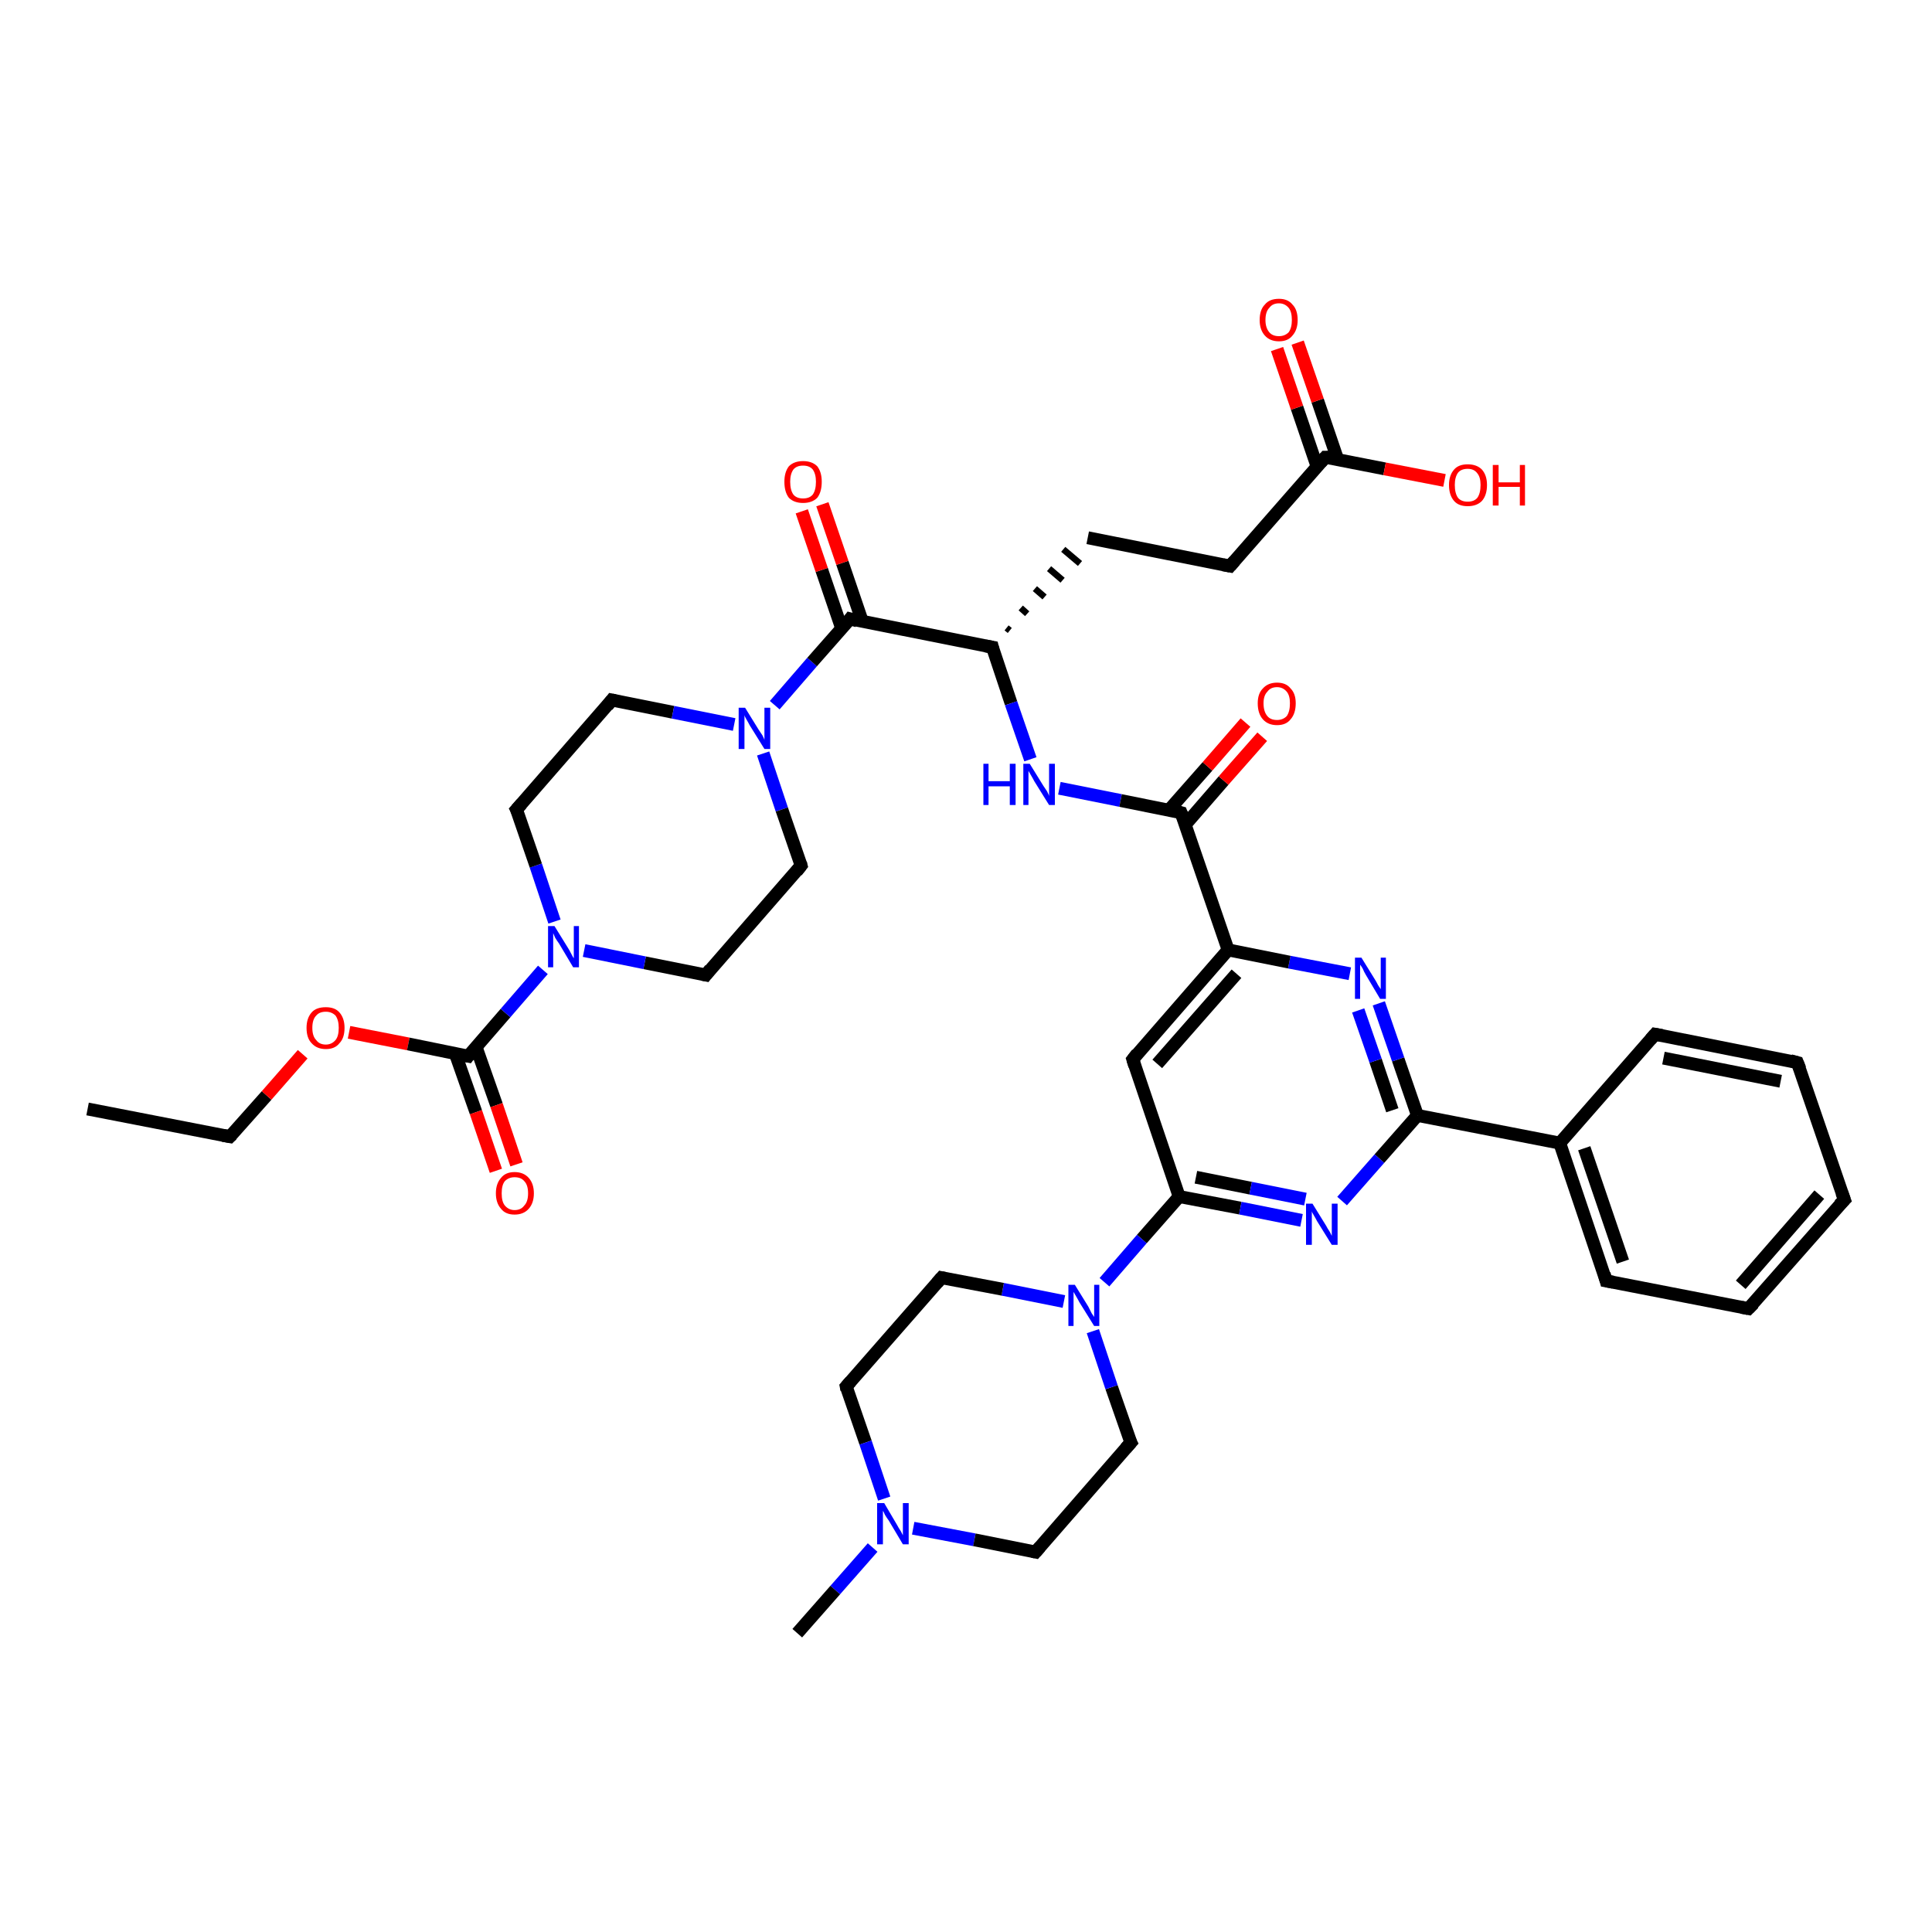 <?xml version='1.0' encoding='iso-8859-1'?>
<svg version='1.1' baseProfile='full'
              xmlns='http://www.w3.org/2000/svg'
                      xmlns:rdkit='http://www.rdkit.org/xml'
                      xmlns:xlink='http://www.w3.org/1999/xlink'
                  xml:space='preserve'
width='300px' height='300px' viewBox='0 0 300 300'>
<!-- END OF HEADER -->
<rect style='opacity:1.0;fill:#FFFFFF;stroke:none' width='300.0' height='300.0' x='0.0' y='0.0'> </rect>
<path class='bond-0 atom-0 atom-1' d='M 13.6,172.2 L 35.7,176.5' style='fill:none;fill-rule:evenodd;stroke:#000000;stroke-width:2.0px;stroke-linecap:butt;stroke-linejoin:miter;stroke-opacity:1' />
<path class='bond-1 atom-1 atom-2' d='M 35.7,176.5 L 41.4,170.1' style='fill:none;fill-rule:evenodd;stroke:#000000;stroke-width:2.0px;stroke-linecap:butt;stroke-linejoin:miter;stroke-opacity:1' />
<path class='bond-1 atom-1 atom-2' d='M 41.4,170.1 L 47.0,163.7' style='fill:none;fill-rule:evenodd;stroke:#FF0000;stroke-width:2.0px;stroke-linecap:butt;stroke-linejoin:miter;stroke-opacity:1' />
<path class='bond-2 atom-2 atom-3' d='M 54.2,160.3 L 63.4,162.1' style='fill:none;fill-rule:evenodd;stroke:#FF0000;stroke-width:2.0px;stroke-linecap:butt;stroke-linejoin:miter;stroke-opacity:1' />
<path class='bond-2 atom-2 atom-3' d='M 63.4,162.1 L 72.7,164.0' style='fill:none;fill-rule:evenodd;stroke:#000000;stroke-width:2.0px;stroke-linecap:butt;stroke-linejoin:miter;stroke-opacity:1' />
<path class='bond-3 atom-3 atom-4' d='M 70.7,163.6 L 73.9,172.7' style='fill:none;fill-rule:evenodd;stroke:#000000;stroke-width:2.0px;stroke-linecap:butt;stroke-linejoin:miter;stroke-opacity:1' />
<path class='bond-3 atom-3 atom-4' d='M 73.9,172.7 L 77.0,181.8' style='fill:none;fill-rule:evenodd;stroke:#FF0000;stroke-width:2.0px;stroke-linecap:butt;stroke-linejoin:miter;stroke-opacity:1' />
<path class='bond-3 atom-3 atom-4' d='M 73.9,162.5 L 77.1,171.6' style='fill:none;fill-rule:evenodd;stroke:#000000;stroke-width:2.0px;stroke-linecap:butt;stroke-linejoin:miter;stroke-opacity:1' />
<path class='bond-3 atom-3 atom-4' d='M 77.1,171.6 L 80.2,180.8' style='fill:none;fill-rule:evenodd;stroke:#FF0000;stroke-width:2.0px;stroke-linecap:butt;stroke-linejoin:miter;stroke-opacity:1' />
<path class='bond-4 atom-3 atom-5' d='M 72.7,164.0 L 78.5,157.3' style='fill:none;fill-rule:evenodd;stroke:#000000;stroke-width:2.0px;stroke-linecap:butt;stroke-linejoin:miter;stroke-opacity:1' />
<path class='bond-4 atom-3 atom-5' d='M 78.5,157.3 L 84.3,150.6' style='fill:none;fill-rule:evenodd;stroke:#0000FF;stroke-width:2.0px;stroke-linecap:butt;stroke-linejoin:miter;stroke-opacity:1' />
<path class='bond-5 atom-5 atom-6' d='M 86.1,143.1 L 83.2,134.4' style='fill:none;fill-rule:evenodd;stroke:#0000FF;stroke-width:2.0px;stroke-linecap:butt;stroke-linejoin:miter;stroke-opacity:1' />
<path class='bond-5 atom-5 atom-6' d='M 83.2,134.4 L 80.2,125.7' style='fill:none;fill-rule:evenodd;stroke:#000000;stroke-width:2.0px;stroke-linecap:butt;stroke-linejoin:miter;stroke-opacity:1' />
<path class='bond-6 atom-6 atom-7' d='M 80.2,125.7 L 95.0,108.7' style='fill:none;fill-rule:evenodd;stroke:#000000;stroke-width:2.0px;stroke-linecap:butt;stroke-linejoin:miter;stroke-opacity:1' />
<path class='bond-7 atom-7 atom-8' d='M 95.0,108.7 L 104.5,110.6' style='fill:none;fill-rule:evenodd;stroke:#000000;stroke-width:2.0px;stroke-linecap:butt;stroke-linejoin:miter;stroke-opacity:1' />
<path class='bond-7 atom-7 atom-8' d='M 104.5,110.6 L 114.0,112.5' style='fill:none;fill-rule:evenodd;stroke:#0000FF;stroke-width:2.0px;stroke-linecap:butt;stroke-linejoin:miter;stroke-opacity:1' />
<path class='bond-8 atom-8 atom-9' d='M 118.5,117.0 L 121.4,125.7' style='fill:none;fill-rule:evenodd;stroke:#0000FF;stroke-width:2.0px;stroke-linecap:butt;stroke-linejoin:miter;stroke-opacity:1' />
<path class='bond-8 atom-8 atom-9' d='M 121.4,125.7 L 124.4,134.4' style='fill:none;fill-rule:evenodd;stroke:#000000;stroke-width:2.0px;stroke-linecap:butt;stroke-linejoin:miter;stroke-opacity:1' />
<path class='bond-9 atom-9 atom-10' d='M 124.4,134.4 L 109.6,151.4' style='fill:none;fill-rule:evenodd;stroke:#000000;stroke-width:2.0px;stroke-linecap:butt;stroke-linejoin:miter;stroke-opacity:1' />
<path class='bond-10 atom-8 atom-11' d='M 120.3,109.5 L 126.1,102.8' style='fill:none;fill-rule:evenodd;stroke:#0000FF;stroke-width:2.0px;stroke-linecap:butt;stroke-linejoin:miter;stroke-opacity:1' />
<path class='bond-10 atom-8 atom-11' d='M 126.1,102.8 L 132.0,96.1' style='fill:none;fill-rule:evenodd;stroke:#000000;stroke-width:2.0px;stroke-linecap:butt;stroke-linejoin:miter;stroke-opacity:1' />
<path class='bond-11 atom-11 atom-12' d='M 133.9,96.5 L 130.8,87.4' style='fill:none;fill-rule:evenodd;stroke:#000000;stroke-width:2.0px;stroke-linecap:butt;stroke-linejoin:miter;stroke-opacity:1' />
<path class='bond-11 atom-11 atom-12' d='M 130.8,87.4 L 127.7,78.3' style='fill:none;fill-rule:evenodd;stroke:#FF0000;stroke-width:2.0px;stroke-linecap:butt;stroke-linejoin:miter;stroke-opacity:1' />
<path class='bond-11 atom-11 atom-12' d='M 130.7,97.6 L 127.6,88.5' style='fill:none;fill-rule:evenodd;stroke:#000000;stroke-width:2.0px;stroke-linecap:butt;stroke-linejoin:miter;stroke-opacity:1' />
<path class='bond-11 atom-11 atom-12' d='M 127.6,88.5 L 124.5,79.4' style='fill:none;fill-rule:evenodd;stroke:#FF0000;stroke-width:2.0px;stroke-linecap:butt;stroke-linejoin:miter;stroke-opacity:1' />
<path class='bond-12 atom-11 atom-13' d='M 132.0,96.1 L 154.1,100.5' style='fill:none;fill-rule:evenodd;stroke:#000000;stroke-width:2.0px;stroke-linecap:butt;stroke-linejoin:miter;stroke-opacity:1' />
<path class='bond-13 atom-13 atom-14' d='M 156.8,97.9 L 156.3,97.5' style='fill:none;fill-rule:evenodd;stroke:#000000;stroke-width:1.0px;stroke-linecap:butt;stroke-linejoin:miter;stroke-opacity:1' />
<path class='bond-13 atom-13 atom-14' d='M 159.5,95.3 L 158.5,94.4' style='fill:none;fill-rule:evenodd;stroke:#000000;stroke-width:1.0px;stroke-linecap:butt;stroke-linejoin:miter;stroke-opacity:1' />
<path class='bond-13 atom-13 atom-14' d='M 162.2,92.7 L 160.7,91.4' style='fill:none;fill-rule:evenodd;stroke:#000000;stroke-width:1.0px;stroke-linecap:butt;stroke-linejoin:miter;stroke-opacity:1' />
<path class='bond-13 atom-13 atom-14' d='M 165.0,90.1 L 162.9,88.3' style='fill:none;fill-rule:evenodd;stroke:#000000;stroke-width:1.0px;stroke-linecap:butt;stroke-linejoin:miter;stroke-opacity:1' />
<path class='bond-13 atom-13 atom-14' d='M 167.7,87.5 L 165.1,85.3' style='fill:none;fill-rule:evenodd;stroke:#000000;stroke-width:1.0px;stroke-linecap:butt;stroke-linejoin:miter;stroke-opacity:1' />
<path class='bond-14 atom-14 atom-15' d='M 168.9,83.5 L 191.0,87.9' style='fill:none;fill-rule:evenodd;stroke:#000000;stroke-width:2.0px;stroke-linecap:butt;stroke-linejoin:miter;stroke-opacity:1' />
<path class='bond-15 atom-15 atom-16' d='M 191.0,87.9 L 205.8,71.0' style='fill:none;fill-rule:evenodd;stroke:#000000;stroke-width:2.0px;stroke-linecap:butt;stroke-linejoin:miter;stroke-opacity:1' />
<path class='bond-16 atom-16 atom-17' d='M 205.8,71.0 L 215.0,72.8' style='fill:none;fill-rule:evenodd;stroke:#000000;stroke-width:2.0px;stroke-linecap:butt;stroke-linejoin:miter;stroke-opacity:1' />
<path class='bond-16 atom-16 atom-17' d='M 215.0,72.8 L 224.3,74.6' style='fill:none;fill-rule:evenodd;stroke:#FF0000;stroke-width:2.0px;stroke-linecap:butt;stroke-linejoin:miter;stroke-opacity:1' />
<path class='bond-17 atom-16 atom-18' d='M 207.7,71.3 L 204.6,62.2' style='fill:none;fill-rule:evenodd;stroke:#000000;stroke-width:2.0px;stroke-linecap:butt;stroke-linejoin:miter;stroke-opacity:1' />
<path class='bond-17 atom-16 atom-18' d='M 204.6,62.2 L 201.5,53.2' style='fill:none;fill-rule:evenodd;stroke:#FF0000;stroke-width:2.0px;stroke-linecap:butt;stroke-linejoin:miter;stroke-opacity:1' />
<path class='bond-17 atom-16 atom-18' d='M 204.5,72.4 L 201.4,63.3' style='fill:none;fill-rule:evenodd;stroke:#000000;stroke-width:2.0px;stroke-linecap:butt;stroke-linejoin:miter;stroke-opacity:1' />
<path class='bond-17 atom-16 atom-18' d='M 201.4,63.3 L 198.3,54.2' style='fill:none;fill-rule:evenodd;stroke:#FF0000;stroke-width:2.0px;stroke-linecap:butt;stroke-linejoin:miter;stroke-opacity:1' />
<path class='bond-18 atom-13 atom-19' d='M 154.1,100.5 L 157.0,109.2' style='fill:none;fill-rule:evenodd;stroke:#000000;stroke-width:2.0px;stroke-linecap:butt;stroke-linejoin:miter;stroke-opacity:1' />
<path class='bond-18 atom-13 atom-19' d='M 157.0,109.2 L 160.0,117.9' style='fill:none;fill-rule:evenodd;stroke:#0000FF;stroke-width:2.0px;stroke-linecap:butt;stroke-linejoin:miter;stroke-opacity:1' />
<path class='bond-19 atom-19 atom-20' d='M 164.5,122.4 L 174.0,124.3' style='fill:none;fill-rule:evenodd;stroke:#0000FF;stroke-width:2.0px;stroke-linecap:butt;stroke-linejoin:miter;stroke-opacity:1' />
<path class='bond-19 atom-19 atom-20' d='M 174.0,124.3 L 183.4,126.2' style='fill:none;fill-rule:evenodd;stroke:#000000;stroke-width:2.0px;stroke-linecap:butt;stroke-linejoin:miter;stroke-opacity:1' />
<path class='bond-20 atom-20 atom-21' d='M 184.1,128.0 L 190.0,121.2' style='fill:none;fill-rule:evenodd;stroke:#000000;stroke-width:2.0px;stroke-linecap:butt;stroke-linejoin:miter;stroke-opacity:1' />
<path class='bond-20 atom-20 atom-21' d='M 190.0,121.2 L 196.0,114.4' style='fill:none;fill-rule:evenodd;stroke:#FF0000;stroke-width:2.0px;stroke-linecap:butt;stroke-linejoin:miter;stroke-opacity:1' />
<path class='bond-20 atom-20 atom-21' d='M 181.5,125.8 L 187.5,119.0' style='fill:none;fill-rule:evenodd;stroke:#000000;stroke-width:2.0px;stroke-linecap:butt;stroke-linejoin:miter;stroke-opacity:1' />
<path class='bond-20 atom-20 atom-21' d='M 187.5,119.0 L 193.4,112.2' style='fill:none;fill-rule:evenodd;stroke:#FF0000;stroke-width:2.0px;stroke-linecap:butt;stroke-linejoin:miter;stroke-opacity:1' />
<path class='bond-21 atom-20 atom-22' d='M 183.4,126.2 L 190.7,147.5' style='fill:none;fill-rule:evenodd;stroke:#000000;stroke-width:2.0px;stroke-linecap:butt;stroke-linejoin:miter;stroke-opacity:1' />
<path class='bond-22 atom-22 atom-23' d='M 190.7,147.5 L 175.9,164.5' style='fill:none;fill-rule:evenodd;stroke:#000000;stroke-width:2.0px;stroke-linecap:butt;stroke-linejoin:miter;stroke-opacity:1' />
<path class='bond-22 atom-22 atom-23' d='M 192.0,151.2 L 179.7,165.2' style='fill:none;fill-rule:evenodd;stroke:#000000;stroke-width:2.0px;stroke-linecap:butt;stroke-linejoin:miter;stroke-opacity:1' />
<path class='bond-23 atom-23 atom-24' d='M 175.9,164.5 L 183.1,185.8' style='fill:none;fill-rule:evenodd;stroke:#000000;stroke-width:2.0px;stroke-linecap:butt;stroke-linejoin:miter;stroke-opacity:1' />
<path class='bond-24 atom-24 atom-25' d='M 183.1,185.8 L 192.6,187.6' style='fill:none;fill-rule:evenodd;stroke:#000000;stroke-width:2.0px;stroke-linecap:butt;stroke-linejoin:miter;stroke-opacity:1' />
<path class='bond-24 atom-24 atom-25' d='M 192.6,187.6 L 202.1,189.5' style='fill:none;fill-rule:evenodd;stroke:#0000FF;stroke-width:2.0px;stroke-linecap:butt;stroke-linejoin:miter;stroke-opacity:1' />
<path class='bond-24 atom-24 atom-25' d='M 185.7,182.8 L 194.2,184.5' style='fill:none;fill-rule:evenodd;stroke:#000000;stroke-width:2.0px;stroke-linecap:butt;stroke-linejoin:miter;stroke-opacity:1' />
<path class='bond-24 atom-24 atom-25' d='M 194.2,184.5 L 202.7,186.2' style='fill:none;fill-rule:evenodd;stroke:#0000FF;stroke-width:2.0px;stroke-linecap:butt;stroke-linejoin:miter;stroke-opacity:1' />
<path class='bond-25 atom-25 atom-26' d='M 208.4,186.5 L 214.2,179.9' style='fill:none;fill-rule:evenodd;stroke:#0000FF;stroke-width:2.0px;stroke-linecap:butt;stroke-linejoin:miter;stroke-opacity:1' />
<path class='bond-25 atom-25 atom-26' d='M 214.2,179.9 L 220.1,173.2' style='fill:none;fill-rule:evenodd;stroke:#000000;stroke-width:2.0px;stroke-linecap:butt;stroke-linejoin:miter;stroke-opacity:1' />
<path class='bond-26 atom-26 atom-27' d='M 220.1,173.2 L 217.1,164.5' style='fill:none;fill-rule:evenodd;stroke:#000000;stroke-width:2.0px;stroke-linecap:butt;stroke-linejoin:miter;stroke-opacity:1' />
<path class='bond-26 atom-26 atom-27' d='M 217.1,164.5 L 214.1,155.8' style='fill:none;fill-rule:evenodd;stroke:#0000FF;stroke-width:2.0px;stroke-linecap:butt;stroke-linejoin:miter;stroke-opacity:1' />
<path class='bond-26 atom-26 atom-27' d='M 216.2,172.4 L 213.6,164.7' style='fill:none;fill-rule:evenodd;stroke:#000000;stroke-width:2.0px;stroke-linecap:butt;stroke-linejoin:miter;stroke-opacity:1' />
<path class='bond-26 atom-26 atom-27' d='M 213.6,164.7 L 210.9,156.9' style='fill:none;fill-rule:evenodd;stroke:#0000FF;stroke-width:2.0px;stroke-linecap:butt;stroke-linejoin:miter;stroke-opacity:1' />
<path class='bond-27 atom-26 atom-28' d='M 220.1,173.2 L 242.2,177.5' style='fill:none;fill-rule:evenodd;stroke:#000000;stroke-width:2.0px;stroke-linecap:butt;stroke-linejoin:miter;stroke-opacity:1' />
<path class='bond-28 atom-28 atom-29' d='M 242.2,177.5 L 249.4,198.9' style='fill:none;fill-rule:evenodd;stroke:#000000;stroke-width:2.0px;stroke-linecap:butt;stroke-linejoin:miter;stroke-opacity:1' />
<path class='bond-28 atom-28 atom-29' d='M 246.0,178.3 L 252.0,195.9' style='fill:none;fill-rule:evenodd;stroke:#000000;stroke-width:2.0px;stroke-linecap:butt;stroke-linejoin:miter;stroke-opacity:1' />
<path class='bond-29 atom-29 atom-30' d='M 249.4,198.9 L 271.5,203.2' style='fill:none;fill-rule:evenodd;stroke:#000000;stroke-width:2.0px;stroke-linecap:butt;stroke-linejoin:miter;stroke-opacity:1' />
<path class='bond-30 atom-30 atom-31' d='M 271.5,203.2 L 286.4,186.3' style='fill:none;fill-rule:evenodd;stroke:#000000;stroke-width:2.0px;stroke-linecap:butt;stroke-linejoin:miter;stroke-opacity:1' />
<path class='bond-30 atom-30 atom-31' d='M 270.3,199.5 L 282.5,185.5' style='fill:none;fill-rule:evenodd;stroke:#000000;stroke-width:2.0px;stroke-linecap:butt;stroke-linejoin:miter;stroke-opacity:1' />
<path class='bond-31 atom-31 atom-32' d='M 286.4,186.3 L 279.1,165.0' style='fill:none;fill-rule:evenodd;stroke:#000000;stroke-width:2.0px;stroke-linecap:butt;stroke-linejoin:miter;stroke-opacity:1' />
<path class='bond-32 atom-32 atom-33' d='M 279.1,165.0 L 257.0,160.6' style='fill:none;fill-rule:evenodd;stroke:#000000;stroke-width:2.0px;stroke-linecap:butt;stroke-linejoin:miter;stroke-opacity:1' />
<path class='bond-32 atom-32 atom-33' d='M 276.5,167.9 L 258.3,164.3' style='fill:none;fill-rule:evenodd;stroke:#000000;stroke-width:2.0px;stroke-linecap:butt;stroke-linejoin:miter;stroke-opacity:1' />
<path class='bond-33 atom-24 atom-34' d='M 183.1,185.8 L 177.3,192.4' style='fill:none;fill-rule:evenodd;stroke:#000000;stroke-width:2.0px;stroke-linecap:butt;stroke-linejoin:miter;stroke-opacity:1' />
<path class='bond-33 atom-24 atom-34' d='M 177.3,192.4 L 171.5,199.1' style='fill:none;fill-rule:evenodd;stroke:#0000FF;stroke-width:2.0px;stroke-linecap:butt;stroke-linejoin:miter;stroke-opacity:1' />
<path class='bond-34 atom-34 atom-35' d='M 165.2,202.1 L 155.7,200.2' style='fill:none;fill-rule:evenodd;stroke:#0000FF;stroke-width:2.0px;stroke-linecap:butt;stroke-linejoin:miter;stroke-opacity:1' />
<path class='bond-34 atom-34 atom-35' d='M 155.7,200.2 L 146.2,198.4' style='fill:none;fill-rule:evenodd;stroke:#000000;stroke-width:2.0px;stroke-linecap:butt;stroke-linejoin:miter;stroke-opacity:1' />
<path class='bond-35 atom-35 atom-36' d='M 146.2,198.4 L 131.4,215.3' style='fill:none;fill-rule:evenodd;stroke:#000000;stroke-width:2.0px;stroke-linecap:butt;stroke-linejoin:miter;stroke-opacity:1' />
<path class='bond-36 atom-36 atom-37' d='M 131.4,215.3 L 134.4,224.0' style='fill:none;fill-rule:evenodd;stroke:#000000;stroke-width:2.0px;stroke-linecap:butt;stroke-linejoin:miter;stroke-opacity:1' />
<path class='bond-36 atom-36 atom-37' d='M 134.4,224.0 L 137.3,232.7' style='fill:none;fill-rule:evenodd;stroke:#0000FF;stroke-width:2.0px;stroke-linecap:butt;stroke-linejoin:miter;stroke-opacity:1' />
<path class='bond-37 atom-37 atom-38' d='M 135.5,240.3 L 129.7,246.9' style='fill:none;fill-rule:evenodd;stroke:#0000FF;stroke-width:2.0px;stroke-linecap:butt;stroke-linejoin:miter;stroke-opacity:1' />
<path class='bond-37 atom-37 atom-38' d='M 129.7,246.9 L 123.8,253.6' style='fill:none;fill-rule:evenodd;stroke:#000000;stroke-width:2.0px;stroke-linecap:butt;stroke-linejoin:miter;stroke-opacity:1' />
<path class='bond-38 atom-37 atom-39' d='M 141.8,237.3 L 151.3,239.1' style='fill:none;fill-rule:evenodd;stroke:#0000FF;stroke-width:2.0px;stroke-linecap:butt;stroke-linejoin:miter;stroke-opacity:1' />
<path class='bond-38 atom-37 atom-39' d='M 151.3,239.1 L 160.8,241.0' style='fill:none;fill-rule:evenodd;stroke:#000000;stroke-width:2.0px;stroke-linecap:butt;stroke-linejoin:miter;stroke-opacity:1' />
<path class='bond-39 atom-39 atom-40' d='M 160.8,241.0 L 175.6,224.0' style='fill:none;fill-rule:evenodd;stroke:#000000;stroke-width:2.0px;stroke-linecap:butt;stroke-linejoin:miter;stroke-opacity:1' />
<path class='bond-40 atom-10 atom-5' d='M 109.6,151.4 L 100.1,149.5' style='fill:none;fill-rule:evenodd;stroke:#000000;stroke-width:2.0px;stroke-linecap:butt;stroke-linejoin:miter;stroke-opacity:1' />
<path class='bond-40 atom-10 atom-5' d='M 100.1,149.5 L 90.7,147.6' style='fill:none;fill-rule:evenodd;stroke:#0000FF;stroke-width:2.0px;stroke-linecap:butt;stroke-linejoin:miter;stroke-opacity:1' />
<path class='bond-41 atom-27 atom-22' d='M 209.6,151.2 L 200.2,149.4' style='fill:none;fill-rule:evenodd;stroke:#0000FF;stroke-width:2.0px;stroke-linecap:butt;stroke-linejoin:miter;stroke-opacity:1' />
<path class='bond-41 atom-27 atom-22' d='M 200.2,149.4 L 190.7,147.5' style='fill:none;fill-rule:evenodd;stroke:#000000;stroke-width:2.0px;stroke-linecap:butt;stroke-linejoin:miter;stroke-opacity:1' />
<path class='bond-42 atom-33 atom-28' d='M 257.0,160.6 L 242.2,177.5' style='fill:none;fill-rule:evenodd;stroke:#000000;stroke-width:2.0px;stroke-linecap:butt;stroke-linejoin:miter;stroke-opacity:1' />
<path class='bond-43 atom-40 atom-34' d='M 175.6,224.0 L 172.6,215.4' style='fill:none;fill-rule:evenodd;stroke:#000000;stroke-width:2.0px;stroke-linecap:butt;stroke-linejoin:miter;stroke-opacity:1' />
<path class='bond-43 atom-40 atom-34' d='M 172.6,215.4 L 169.7,206.7' style='fill:none;fill-rule:evenodd;stroke:#0000FF;stroke-width:2.0px;stroke-linecap:butt;stroke-linejoin:miter;stroke-opacity:1' />
<path d='M 34.6,176.3 L 35.7,176.5 L 36.0,176.2' style='fill:none;stroke:#000000;stroke-width:2.0px;stroke-linecap:butt;stroke-linejoin:miter;stroke-opacity:1;' />
<path d='M 72.2,163.9 L 72.7,164.0 L 73.0,163.6' style='fill:none;stroke:#000000;stroke-width:2.0px;stroke-linecap:butt;stroke-linejoin:miter;stroke-opacity:1;' />
<path d='M 80.4,126.1 L 80.2,125.7 L 81.0,124.8' style='fill:none;stroke:#000000;stroke-width:2.0px;stroke-linecap:butt;stroke-linejoin:miter;stroke-opacity:1;' />
<path d='M 94.3,109.6 L 95.0,108.7 L 95.5,108.8' style='fill:none;stroke:#000000;stroke-width:2.0px;stroke-linecap:butt;stroke-linejoin:miter;stroke-opacity:1;' />
<path d='M 124.3,134.0 L 124.4,134.4 L 123.7,135.3' style='fill:none;stroke:#000000;stroke-width:2.0px;stroke-linecap:butt;stroke-linejoin:miter;stroke-opacity:1;' />
<path d='M 110.3,150.5 L 109.6,151.4 L 109.1,151.3' style='fill:none;stroke:#000000;stroke-width:2.0px;stroke-linecap:butt;stroke-linejoin:miter;stroke-opacity:1;' />
<path d='M 131.7,96.5 L 132.0,96.1 L 133.1,96.4' style='fill:none;stroke:#000000;stroke-width:2.0px;stroke-linecap:butt;stroke-linejoin:miter;stroke-opacity:1;' />
<path d='M 153.0,100.3 L 154.1,100.5 L 154.2,100.9' style='fill:none;stroke:#000000;stroke-width:2.0px;stroke-linecap:butt;stroke-linejoin:miter;stroke-opacity:1;' />
<path d='M 189.9,87.7 L 191.0,87.9 L 191.7,87.1' style='fill:none;stroke:#000000;stroke-width:2.0px;stroke-linecap:butt;stroke-linejoin:miter;stroke-opacity:1;' />
<path d='M 205.1,71.8 L 205.8,71.0 L 206.3,71.0' style='fill:none;stroke:#000000;stroke-width:2.0px;stroke-linecap:butt;stroke-linejoin:miter;stroke-opacity:1;' />
<path d='M 183.0,126.1 L 183.4,126.2 L 183.8,127.2' style='fill:none;stroke:#000000;stroke-width:2.0px;stroke-linecap:butt;stroke-linejoin:miter;stroke-opacity:1;' />
<path d='M 176.6,163.6 L 175.9,164.5 L 176.2,165.5' style='fill:none;stroke:#000000;stroke-width:2.0px;stroke-linecap:butt;stroke-linejoin:miter;stroke-opacity:1;' />
<path d='M 249.1,197.8 L 249.4,198.9 L 250.5,199.1' style='fill:none;stroke:#000000;stroke-width:2.0px;stroke-linecap:butt;stroke-linejoin:miter;stroke-opacity:1;' />
<path d='M 270.4,203.0 L 271.5,203.2 L 272.3,202.4' style='fill:none;stroke:#000000;stroke-width:2.0px;stroke-linecap:butt;stroke-linejoin:miter;stroke-opacity:1;' />
<path d='M 285.6,187.1 L 286.4,186.3 L 286.0,185.2' style='fill:none;stroke:#000000;stroke-width:2.0px;stroke-linecap:butt;stroke-linejoin:miter;stroke-opacity:1;' />
<path d='M 279.5,166.0 L 279.1,165.0 L 278.0,164.7' style='fill:none;stroke:#000000;stroke-width:2.0px;stroke-linecap:butt;stroke-linejoin:miter;stroke-opacity:1;' />
<path d='M 258.1,160.8 L 257.0,160.6 L 256.3,161.4' style='fill:none;stroke:#000000;stroke-width:2.0px;stroke-linecap:butt;stroke-linejoin:miter;stroke-opacity:1;' />
<path d='M 146.7,198.5 L 146.2,198.4 L 145.5,199.2' style='fill:none;stroke:#000000;stroke-width:2.0px;stroke-linecap:butt;stroke-linejoin:miter;stroke-opacity:1;' />
<path d='M 132.1,214.5 L 131.4,215.3 L 131.5,215.8' style='fill:none;stroke:#000000;stroke-width:2.0px;stroke-linecap:butt;stroke-linejoin:miter;stroke-opacity:1;' />
<path d='M 160.3,240.9 L 160.8,241.0 L 161.5,240.2' style='fill:none;stroke:#000000;stroke-width:2.0px;stroke-linecap:butt;stroke-linejoin:miter;stroke-opacity:1;' />
<path d='M 174.8,224.9 L 175.6,224.0 L 175.4,223.6' style='fill:none;stroke:#000000;stroke-width:2.0px;stroke-linecap:butt;stroke-linejoin:miter;stroke-opacity:1;' />
<path class='atom-2' d='M 47.6 159.6
Q 47.6 158.1, 48.4 157.2
Q 49.1 156.4, 50.6 156.4
Q 52.0 156.4, 52.7 157.2
Q 53.5 158.1, 53.5 159.6
Q 53.5 161.2, 52.7 162.0
Q 52.0 162.9, 50.6 162.9
Q 49.2 162.9, 48.4 162.0
Q 47.6 161.2, 47.6 159.6
M 50.6 162.2
Q 51.5 162.2, 52.1 161.5
Q 52.6 160.9, 52.6 159.6
Q 52.6 158.4, 52.1 157.7
Q 51.5 157.1, 50.6 157.1
Q 49.6 157.1, 49.1 157.7
Q 48.5 158.3, 48.5 159.6
Q 48.5 160.9, 49.1 161.5
Q 49.6 162.2, 50.6 162.2
' fill='#FF0000'/>
<path class='atom-4' d='M 77.0 185.3
Q 77.0 183.8, 77.8 182.9
Q 78.5 182.0, 79.9 182.0
Q 81.3 182.0, 82.1 182.9
Q 82.9 183.8, 82.9 185.3
Q 82.9 186.8, 82.1 187.7
Q 81.3 188.6, 79.9 188.6
Q 78.5 188.6, 77.8 187.7
Q 77.0 186.8, 77.0 185.3
M 79.9 187.9
Q 80.9 187.9, 81.4 187.2
Q 82.0 186.6, 82.0 185.3
Q 82.0 184.0, 81.4 183.4
Q 80.9 182.8, 79.9 182.8
Q 79.0 182.8, 78.4 183.4
Q 77.9 184.0, 77.9 185.3
Q 77.9 186.6, 78.4 187.2
Q 79.0 187.9, 79.9 187.9
' fill='#FF0000'/>
<path class='atom-5' d='M 86.1 143.8
L 88.2 147.2
Q 88.4 147.5, 88.7 148.1
Q 89.0 148.7, 89.1 148.8
L 89.1 143.8
L 89.9 143.8
L 89.9 150.2
L 89.0 150.2
L 86.8 146.5
Q 86.5 146.1, 86.2 145.6
Q 86.0 145.1, 85.9 144.9
L 85.9 150.2
L 85.1 150.2
L 85.1 143.8
L 86.1 143.8
' fill='#0000FF'/>
<path class='atom-8' d='M 115.7 109.9
L 117.8 113.3
Q 118.0 113.6, 118.4 114.2
Q 118.7 114.8, 118.7 114.9
L 118.7 109.9
L 119.6 109.9
L 119.6 116.3
L 118.7 116.3
L 116.4 112.6
Q 116.2 112.2, 115.9 111.7
Q 115.6 111.2, 115.6 111.0
L 115.6 116.3
L 114.7 116.3
L 114.7 109.9
L 115.7 109.9
' fill='#0000FF'/>
<path class='atom-12' d='M 121.8 74.8
Q 121.8 73.3, 122.5 72.4
Q 123.3 71.6, 124.7 71.6
Q 126.1 71.6, 126.9 72.4
Q 127.6 73.3, 127.6 74.8
Q 127.6 76.4, 126.9 77.3
Q 126.1 78.1, 124.7 78.1
Q 123.3 78.1, 122.5 77.3
Q 121.8 76.4, 121.8 74.8
M 124.7 77.4
Q 125.7 77.4, 126.2 76.8
Q 126.7 76.1, 126.7 74.8
Q 126.7 73.6, 126.2 72.9
Q 125.7 72.3, 124.7 72.3
Q 123.7 72.3, 123.2 72.9
Q 122.7 73.6, 122.7 74.8
Q 122.7 76.1, 123.2 76.8
Q 123.7 77.4, 124.7 77.4
' fill='#FF0000'/>
<path class='atom-17' d='M 225.0 75.3
Q 225.0 73.8, 225.8 72.9
Q 226.5 72.1, 227.9 72.1
Q 229.3 72.1, 230.1 72.9
Q 230.9 73.8, 230.9 75.3
Q 230.9 76.9, 230.1 77.8
Q 229.3 78.6, 227.9 78.6
Q 226.5 78.6, 225.8 77.8
Q 225.0 76.9, 225.0 75.3
M 227.9 77.9
Q 228.9 77.9, 229.4 77.3
Q 229.9 76.6, 229.9 75.3
Q 229.9 74.1, 229.4 73.5
Q 228.9 72.8, 227.9 72.8
Q 226.9 72.8, 226.4 73.4
Q 225.9 74.1, 225.9 75.3
Q 225.9 76.6, 226.4 77.3
Q 226.9 77.9, 227.9 77.9
' fill='#FF0000'/>
<path class='atom-17' d='M 231.8 72.2
L 232.7 72.2
L 232.7 74.9
L 236.0 74.9
L 236.0 72.2
L 236.8 72.2
L 236.8 78.5
L 236.0 78.5
L 236.0 75.6
L 232.7 75.6
L 232.7 78.5
L 231.8 78.5
L 231.8 72.2
' fill='#FF0000'/>
<path class='atom-18' d='M 195.6 49.7
Q 195.6 48.1, 196.4 47.3
Q 197.1 46.4, 198.6 46.4
Q 200.0 46.4, 200.7 47.3
Q 201.5 48.1, 201.5 49.7
Q 201.5 51.2, 200.7 52.1
Q 200.0 53.0, 198.6 53.0
Q 197.2 53.0, 196.4 52.1
Q 195.6 51.2, 195.6 49.7
M 198.6 52.2
Q 199.5 52.2, 200.1 51.6
Q 200.6 50.9, 200.6 49.7
Q 200.6 48.4, 200.1 47.8
Q 199.5 47.1, 198.6 47.1
Q 197.6 47.1, 197.1 47.8
Q 196.5 48.4, 196.5 49.7
Q 196.5 50.9, 197.1 51.6
Q 197.6 52.2, 198.6 52.2
' fill='#FF0000'/>
<path class='atom-19' d='M 152.7 118.6
L 153.5 118.6
L 153.5 121.3
L 156.8 121.3
L 156.8 118.6
L 157.7 118.6
L 157.7 125.0
L 156.8 125.0
L 156.8 122.1
L 153.5 122.1
L 153.5 125.0
L 152.7 125.0
L 152.7 118.6
' fill='#0000FF'/>
<path class='atom-19' d='M 159.9 118.6
L 162.0 122.0
Q 162.2 122.3, 162.6 122.9
Q 162.9 123.5, 162.9 123.6
L 162.9 118.6
L 163.8 118.6
L 163.8 125.0
L 162.9 125.0
L 160.6 121.3
Q 160.4 120.9, 160.1 120.4
Q 159.8 119.9, 159.7 119.7
L 159.7 125.0
L 158.9 125.0
L 158.9 118.6
L 159.9 118.6
' fill='#0000FF'/>
<path class='atom-21' d='M 195.3 109.2
Q 195.3 107.7, 196.1 106.9
Q 196.9 106.0, 198.3 106.0
Q 199.7 106.0, 200.4 106.9
Q 201.2 107.7, 201.2 109.2
Q 201.2 110.8, 200.4 111.7
Q 199.7 112.6, 198.3 112.6
Q 196.9 112.6, 196.1 111.7
Q 195.3 110.8, 195.3 109.2
M 198.3 111.8
Q 199.2 111.8, 199.8 111.2
Q 200.3 110.5, 200.3 109.2
Q 200.3 108.0, 199.8 107.4
Q 199.2 106.7, 198.3 106.7
Q 197.3 106.7, 196.8 107.4
Q 196.2 108.0, 196.2 109.2
Q 196.2 110.5, 196.8 111.2
Q 197.3 111.8, 198.3 111.8
' fill='#FF0000'/>
<path class='atom-25' d='M 203.8 186.9
L 205.9 190.3
Q 206.1 190.7, 206.5 191.3
Q 206.8 191.9, 206.8 191.9
L 206.8 186.9
L 207.7 186.9
L 207.7 193.3
L 206.8 193.3
L 204.5 189.6
Q 204.3 189.2, 204.0 188.7
Q 203.7 188.2, 203.7 188.1
L 203.7 193.3
L 202.8 193.3
L 202.8 186.9
L 203.8 186.9
' fill='#0000FF'/>
<path class='atom-27' d='M 211.4 148.7
L 213.5 152.1
Q 213.7 152.4, 214.0 153.0
Q 214.4 153.6, 214.4 153.6
L 214.4 148.7
L 215.2 148.7
L 215.2 155.1
L 214.3 155.1
L 212.1 151.4
Q 211.8 150.9, 211.6 150.4
Q 211.3 149.9, 211.2 149.8
L 211.2 155.1
L 210.4 155.1
L 210.4 148.7
L 211.4 148.7
' fill='#0000FF'/>
<path class='atom-34' d='M 166.9 199.5
L 169.0 202.9
Q 169.2 203.3, 169.5 203.9
Q 169.9 204.5, 169.9 204.5
L 169.9 199.5
L 170.7 199.5
L 170.7 205.9
L 169.9 205.9
L 167.6 202.2
Q 167.4 201.8, 167.1 201.3
Q 166.8 200.8, 166.7 200.6
L 166.7 205.9
L 165.9 205.9
L 165.9 199.5
L 166.9 199.5
' fill='#0000FF'/>
<path class='atom-37' d='M 137.3 233.4
L 139.3 236.8
Q 139.5 237.2, 139.9 237.8
Q 140.2 238.4, 140.2 238.4
L 140.2 233.4
L 141.1 233.4
L 141.1 239.8
L 140.2 239.8
L 138.0 236.1
Q 137.7 235.7, 137.4 235.2
Q 137.2 234.7, 137.1 234.6
L 137.1 239.8
L 136.2 239.8
L 136.2 233.4
L 137.3 233.4
' fill='#0000FF'/>
</svg>
